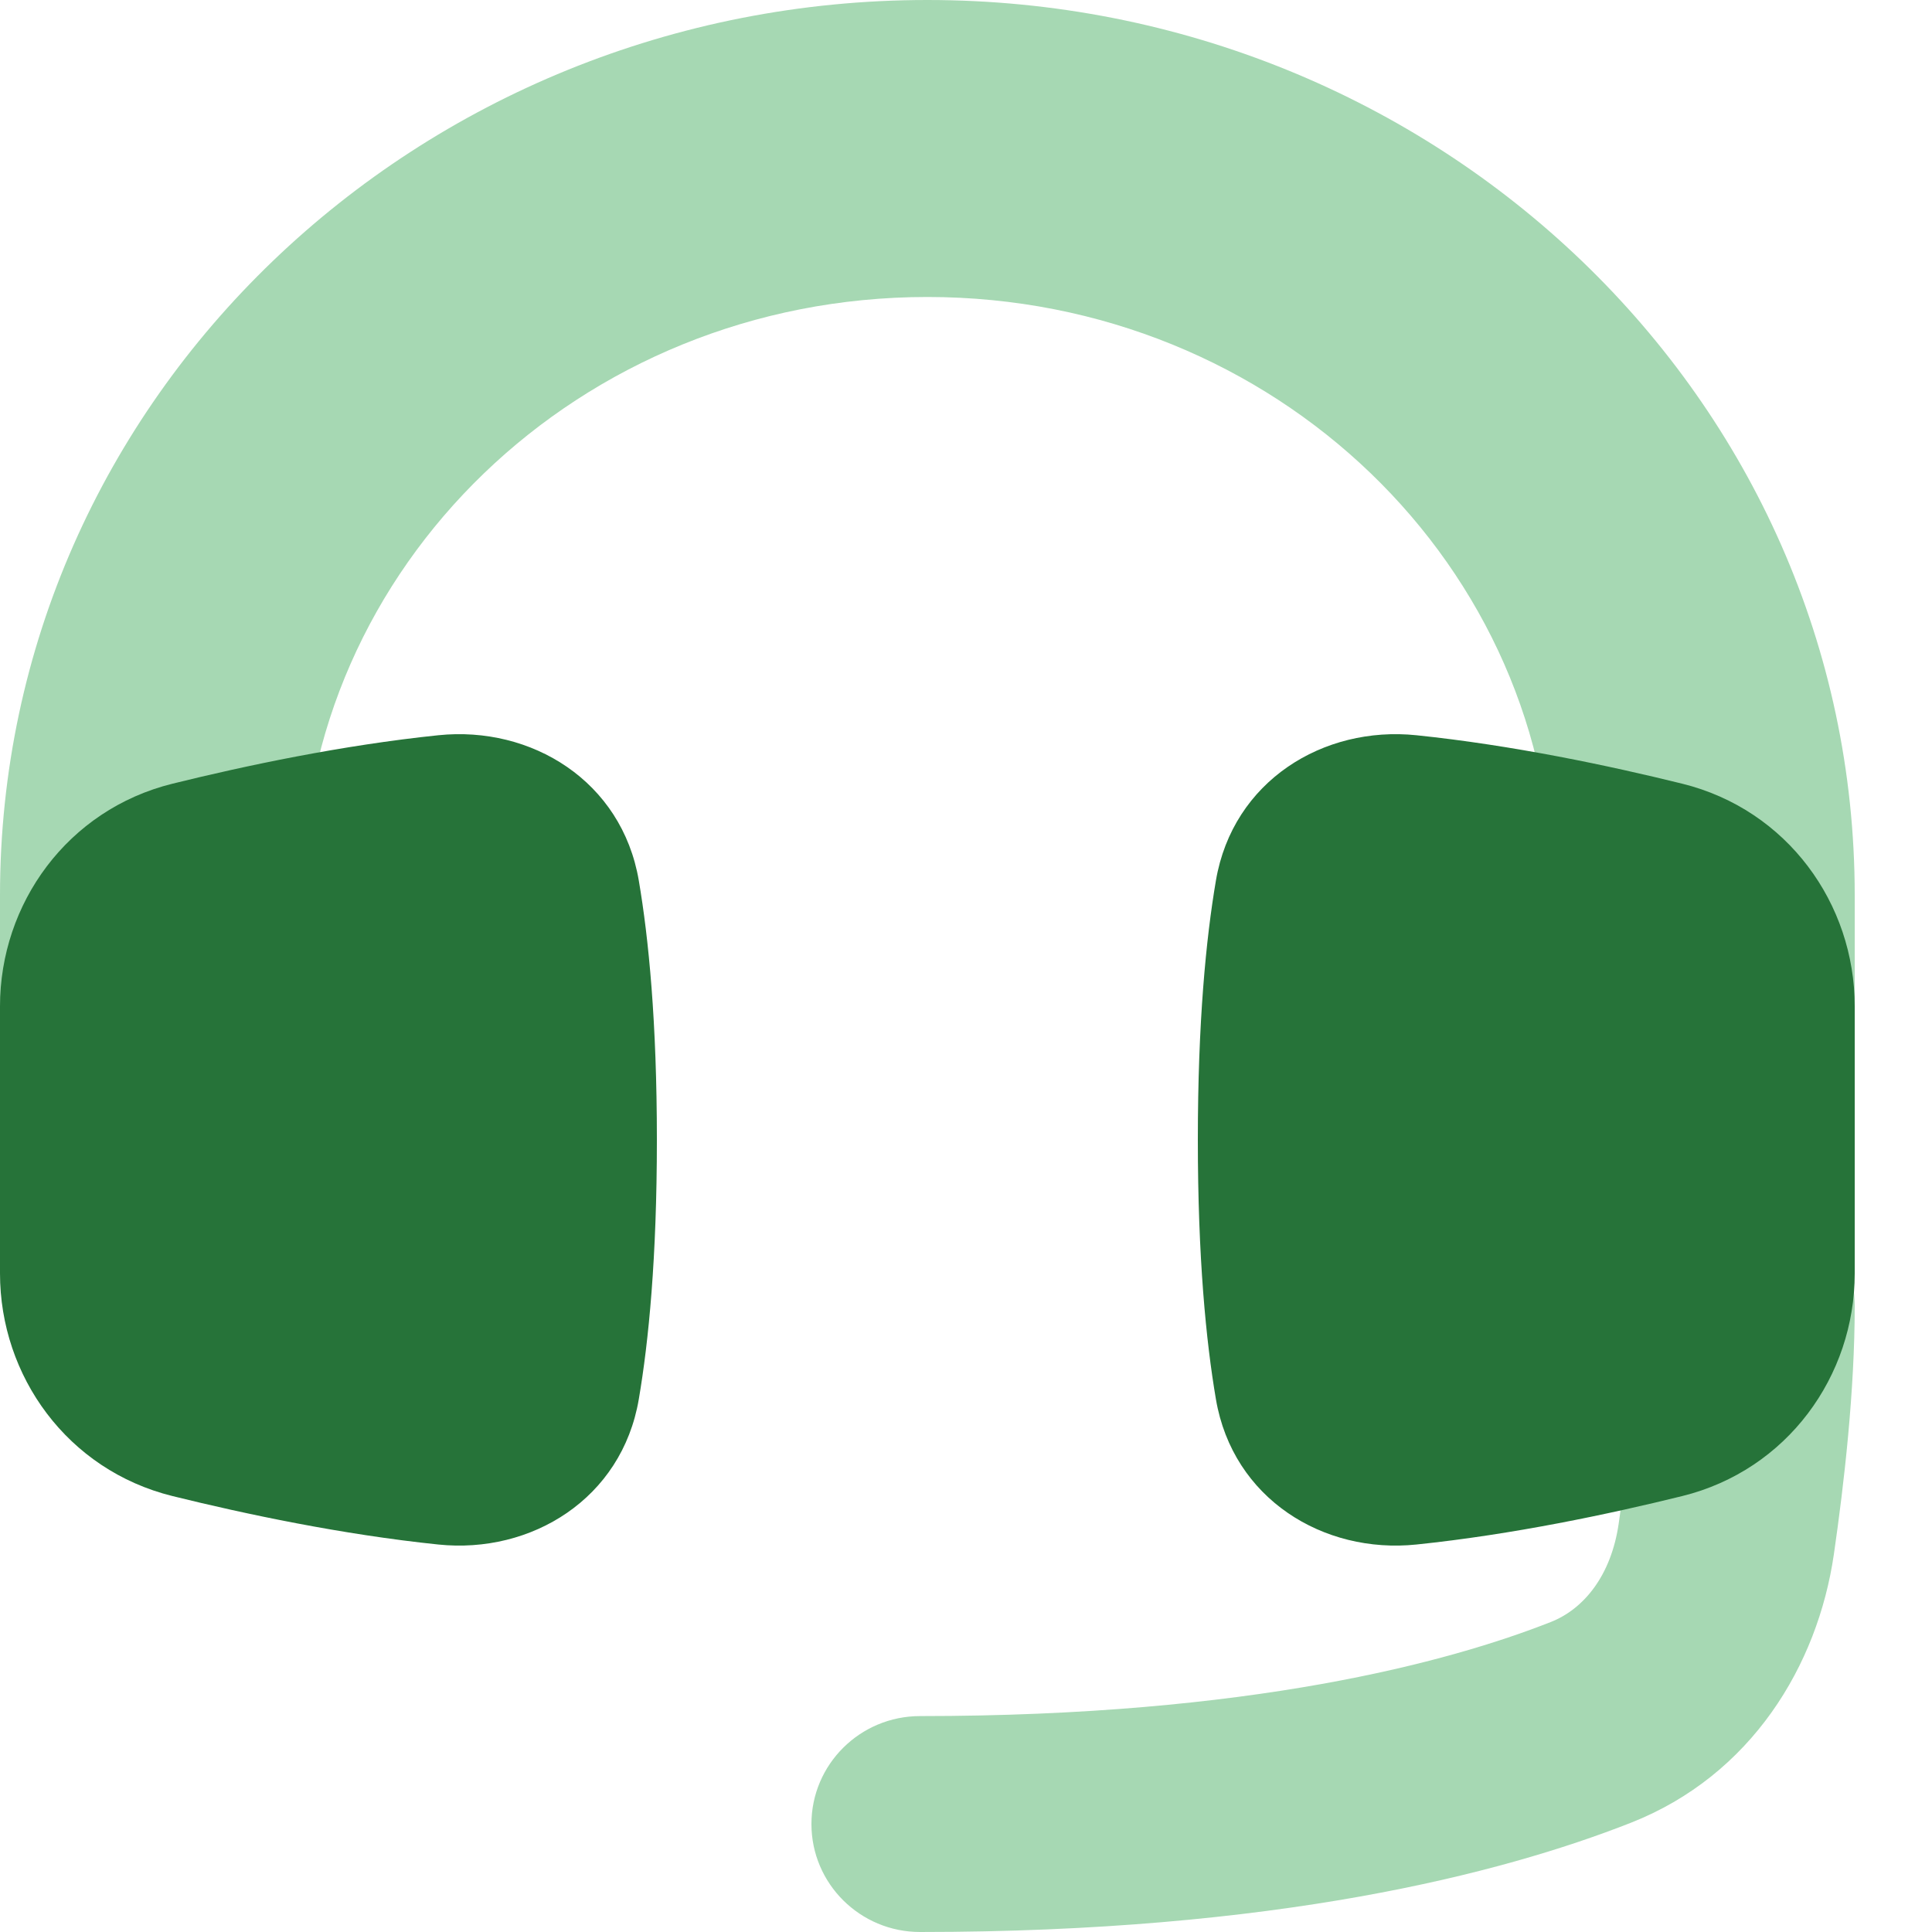 <?xml version="1.0" encoding="UTF-8"?>
<svg width="50px" height="50px" viewBox="0 0 50 50" version="1.1" xmlns="http://www.w3.org/2000/svg" xmlns:xlink="http://www.w3.org/1999/xlink">
    <title>icons/support-alpha</title>
    <g id="icons/support-alpha" stroke="none" stroke-width="1" fill="none" fill-rule="evenodd">
        <g id="interface-help-customer-support-3">
            <path d="M21,47.206 C21,48.749 22.259,50 23.812,50 C32.991,50 38.836,48.499 42.204,47.174 C45.332,45.943 47.042,43.097 47.46,40.228 C47.726,38.396 48,35.995 48,33.794 C48,32.251 46.741,31 45.188,31 C43.634,31 42.375,32.251 42.375,33.794 C42.375,35.602 42.144,37.697 41.892,39.428 C41.697,40.775 40.99,41.641 40.133,41.978 C37.498,43.015 32.366,44.412 23.812,44.412 C22.259,44.412 21,45.663 21,47.206 Z" id="Path" fill="#A6D8B3"></path>
            <path d="M24,7.686 C14.977,7.686 7.814,14.699 7.814,23.169 L7.814,28 L0,28 L0,23.169 C0,10.292 10.828,0 24,0 C37.172,0 48,10.292 48,23.169 L48,28 L40.186,28 L40.186,23.169 C40.186,14.699 33.023,7.686 24,7.686 Z" id="Path" fill="#A6D8B3"></path>
            <path d="M0,32.956 C0,35.612 1.745,38.046 4.464,38.718 C6.346,39.183 8.852,39.714 11.344,39.972 C13.749,40.221 16.093,38.79 16.532,36.212 C16.788,34.712 17,32.55 17,29.5 C17,26.45 16.788,24.288 16.532,22.788 C16.093,20.21 13.749,18.779 11.344,19.028 C8.852,19.286 6.346,19.817 4.464,20.282 C1.745,20.954 0,23.388 0,26.044 L0,32.956 Z" id="Path" fill="#267339" fill-rule="nonzero"></path>
            <path d="M48,32.956 C48,35.612 46.255,38.046 43.536,38.718 C41.654,39.183 39.148,39.714 36.656,39.972 C34.251,40.221 31.907,38.79 31.468,36.212 C31.212,34.712 31,32.55 31,29.5 C31,26.45 31.212,24.288 31.468,22.788 C31.907,20.21 34.251,18.779 36.656,19.028 C39.148,19.286 41.654,19.817 43.536,20.282 C46.255,20.954 48,23.388 48,26.044 L48,32.956 Z" id="Path" fill="#267339" fill-rule="nonzero"></path>
        </g>
    </g>
</svg>